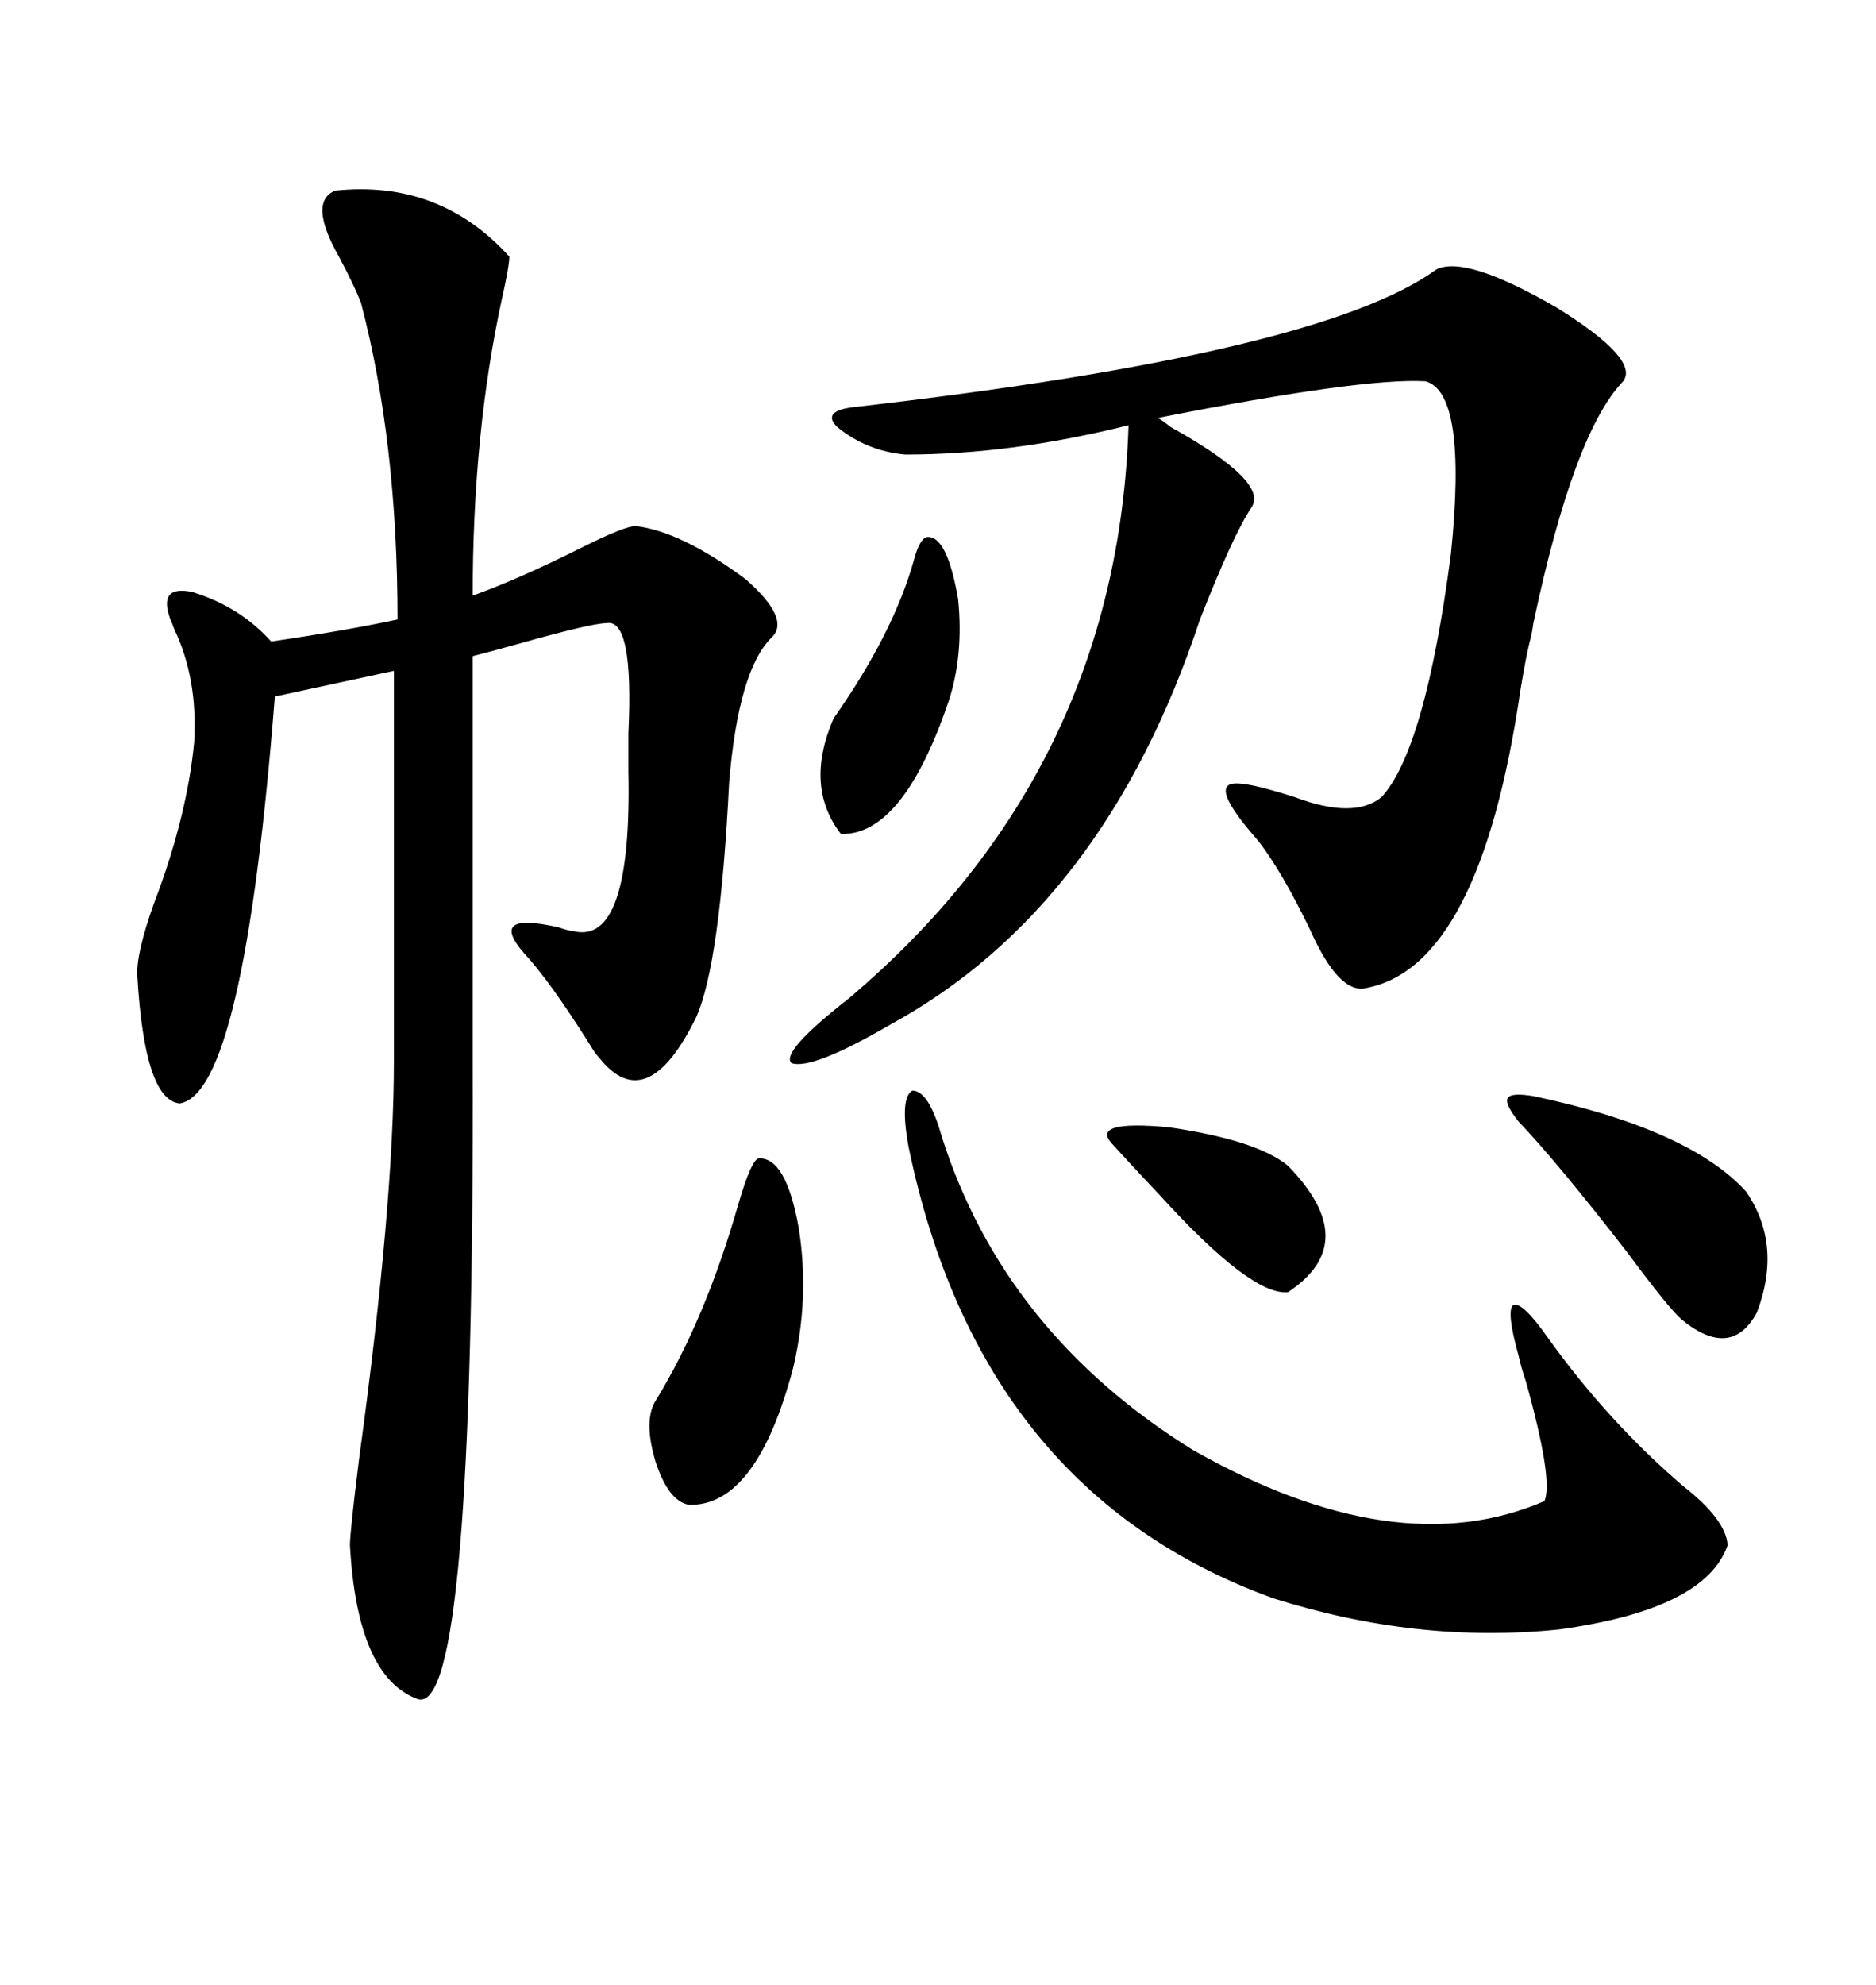 <svg xmlns="http://www.w3.org/2000/svg" xmlns:xlink="http://www.w3.org/1999/xlink" width="300" height="317.285"><path d="M53.61 30.47L53.61 30.47Q70.31 28.71 81.45 41.02L81.45 41.02Q81.45 42.48 80.27 47.75L80.27 47.75Q75.59 69.14 75.59 95.21L75.59 95.21Q82.91 92.58 92.87 87.60L92.87 87.60Q99.90 84.08 101.66 84.08L101.66 84.08Q108.98 84.96 119.24 92.58L119.24 92.58Q126.56 99.02 123.34 101.95L123.34 101.95Q118.07 107.23 116.60 125.10L116.60 125.10Q115.14 154.10 111.33 162.60L111.33 162.60Q103.42 178.71 95.80 169.04L95.80 169.04Q95.21 168.46 94.34 166.99L94.34 166.99Q87.89 156.74 83.79 152.34L83.79 152.34Q77.93 145.61 89.36 148.24L89.36 148.24Q91.11 148.83 91.70 148.83L91.70 148.83Q101.07 151.17 100.49 123.34L100.49 123.34Q100.49 121.29 100.49 117.19L100.49 117.19Q101.37 98.73 96.97 99.61L96.97 99.61Q94.63 99.61 83.20 102.83L83.20 102.83Q77.93 104.30 75.59 104.88L75.59 104.88L75.59 169.63Q75.88 274.51 66.80 271.58L66.80 271.58Q57.13 268.07 55.96 246.97L55.96 246.97Q55.96 244.92 57.42 233.20L57.42 233.20Q62.99 192.48 62.99 169.63L62.99 169.63L62.99 107.23L43.95 111.33Q38.96 174.90 28.71 176.37L28.71 176.37Q23.14 175.78 21.97 156.15L21.97 156.15Q21.68 152.64 24.61 144.43L24.61 144.43Q29.88 130.66 31.05 118.65L31.05 118.65Q31.64 108.40 27.83 100.49L27.83 100.49Q27.54 99.61 27.25 99.02L27.25 99.02Q25.20 93.46 30.76 94.63L30.76 94.63Q38.38 96.97 43.36 102.54L43.36 102.54Q55.37 100.78 63.57 99.02L63.57 99.02Q63.57 70.61 57.71 48.34L57.71 48.34Q56.54 45.41 54.20 41.02L54.20 41.02Q49.22 32.23 53.61 30.47ZM229.69 43.07L229.69 43.07Q234.38 40.72 249.02 49.22L249.02 49.22Q262.21 57.42 259.57 60.94L259.57 60.94Q251.66 69.14 245.21 99.61L245.21 99.61Q244.92 101.66 244.63 102.54L244.63 102.54Q244.04 104.88 243.16 110.16L243.16 110.16Q236.72 154.39 218.55 157.91L218.55 157.91Q214.16 159.08 209.47 148.54L209.47 148.54Q205.08 139.45 201.27 134.47L201.27 134.47Q194.82 127.15 196.29 125.68L196.29 125.68Q197.17 124.22 207.13 127.44L207.13 127.44Q216.50 130.96 220.90 127.44L220.90 127.44Q227.93 119.82 232.03 88.48L232.03 88.48Q234.67 62.70 227.93 60.94L227.93 60.94Q217.97 60.35 185.16 66.80L185.16 66.80Q185.74 67.09 187.21 68.26L187.21 68.26Q203.03 77.05 200.10 81.15L200.10 81.15Q197.17 85.55 191.89 99.02L191.89 99.02Q176.66 145.02 142.38 163.77L142.38 163.77Q129.79 171.09 126.56 169.92L126.56 169.92Q124.80 168.16 135.64 159.67L135.64 159.67Q178.71 123.34 180.47 67.97L180.47 67.97Q161.72 72.66 144.73 72.66L144.73 72.66Q138.57 72.07 133.89 68.26L133.89 68.26Q131.25 65.63 136.82 65.04L136.82 65.04Q211.23 56.54 229.69 43.07ZM145.31 183.40L145.31 183.40Q143.85 175.49 145.90 174.32L145.90 174.32Q148.54 174.32 150.59 181.64L150.59 181.64Q160.55 212.99 190.72 231.74L190.72 231.74Q223.24 250.20 246.97 239.94L246.97 239.94Q248.44 236.72 244.04 220.90L244.04 220.90Q243.16 218.26 242.87 216.80L242.87 216.80Q240.82 209.47 241.99 208.59L241.99 208.59Q243.46 208.01 247.56 213.87L247.56 213.87Q257.23 227.34 269.24 237.60L269.24 237.60Q275.98 242.87 276.27 246.97L276.27 246.97Q272.75 257.23 249.32 260.45L249.32 260.45Q226.76 262.79 203.61 255.47L203.61 255.47Q156.74 238.48 145.31 183.40ZM121.29 185.16L121.29 185.16Q125.68 184.86 127.73 196.29L127.73 196.29Q129.49 207.42 126.86 218.55L126.86 218.55Q121.00 240.82 110.16 240.53L110.16 240.53Q106.93 239.94 104.88 233.79L104.88 233.79Q102.83 227.05 104.88 223.83L104.88 223.83Q112.79 210.94 118.07 192.48L118.07 192.48Q120.12 185.45 121.29 185.16ZM245.21 175.20L245.21 175.20Q270.12 180.47 279.20 190.43L279.20 190.43Q285.06 198.93 280.96 209.77L280.96 209.77Q276.86 217.38 268.95 210.94L268.95 210.94Q266.89 209.18 260.16 200.10L260.16 200.10Q249.02 185.74 242.87 179.30L242.87 179.30Q240.53 176.37 241.11 175.49L241.11 175.49Q241.70 174.61 245.21 175.20ZM148.24 85.84L148.24 85.84Q151.46 85.55 153.22 95.80L153.22 95.80Q154.10 104.59 151.76 111.91L151.76 111.91Q144.43 133.59 134.47 133.30L134.47 133.30Q128.61 125.68 133.30 114.84L133.30 114.84Q142.97 101.07 146.19 89.36L146.19 89.36Q147.07 86.13 148.24 85.84ZM205.96 186.33L205.96 186.33Q217.97 198.63 205.96 206.54L205.96 206.54Q200.10 207.13 185.45 191.02L185.45 191.02Q180.47 185.74 177.83 182.81L177.83 182.81Q174.32 179.00 186.91 180.18L186.91 180.18Q200.98 182.23 205.96 186.33Z"/></svg>